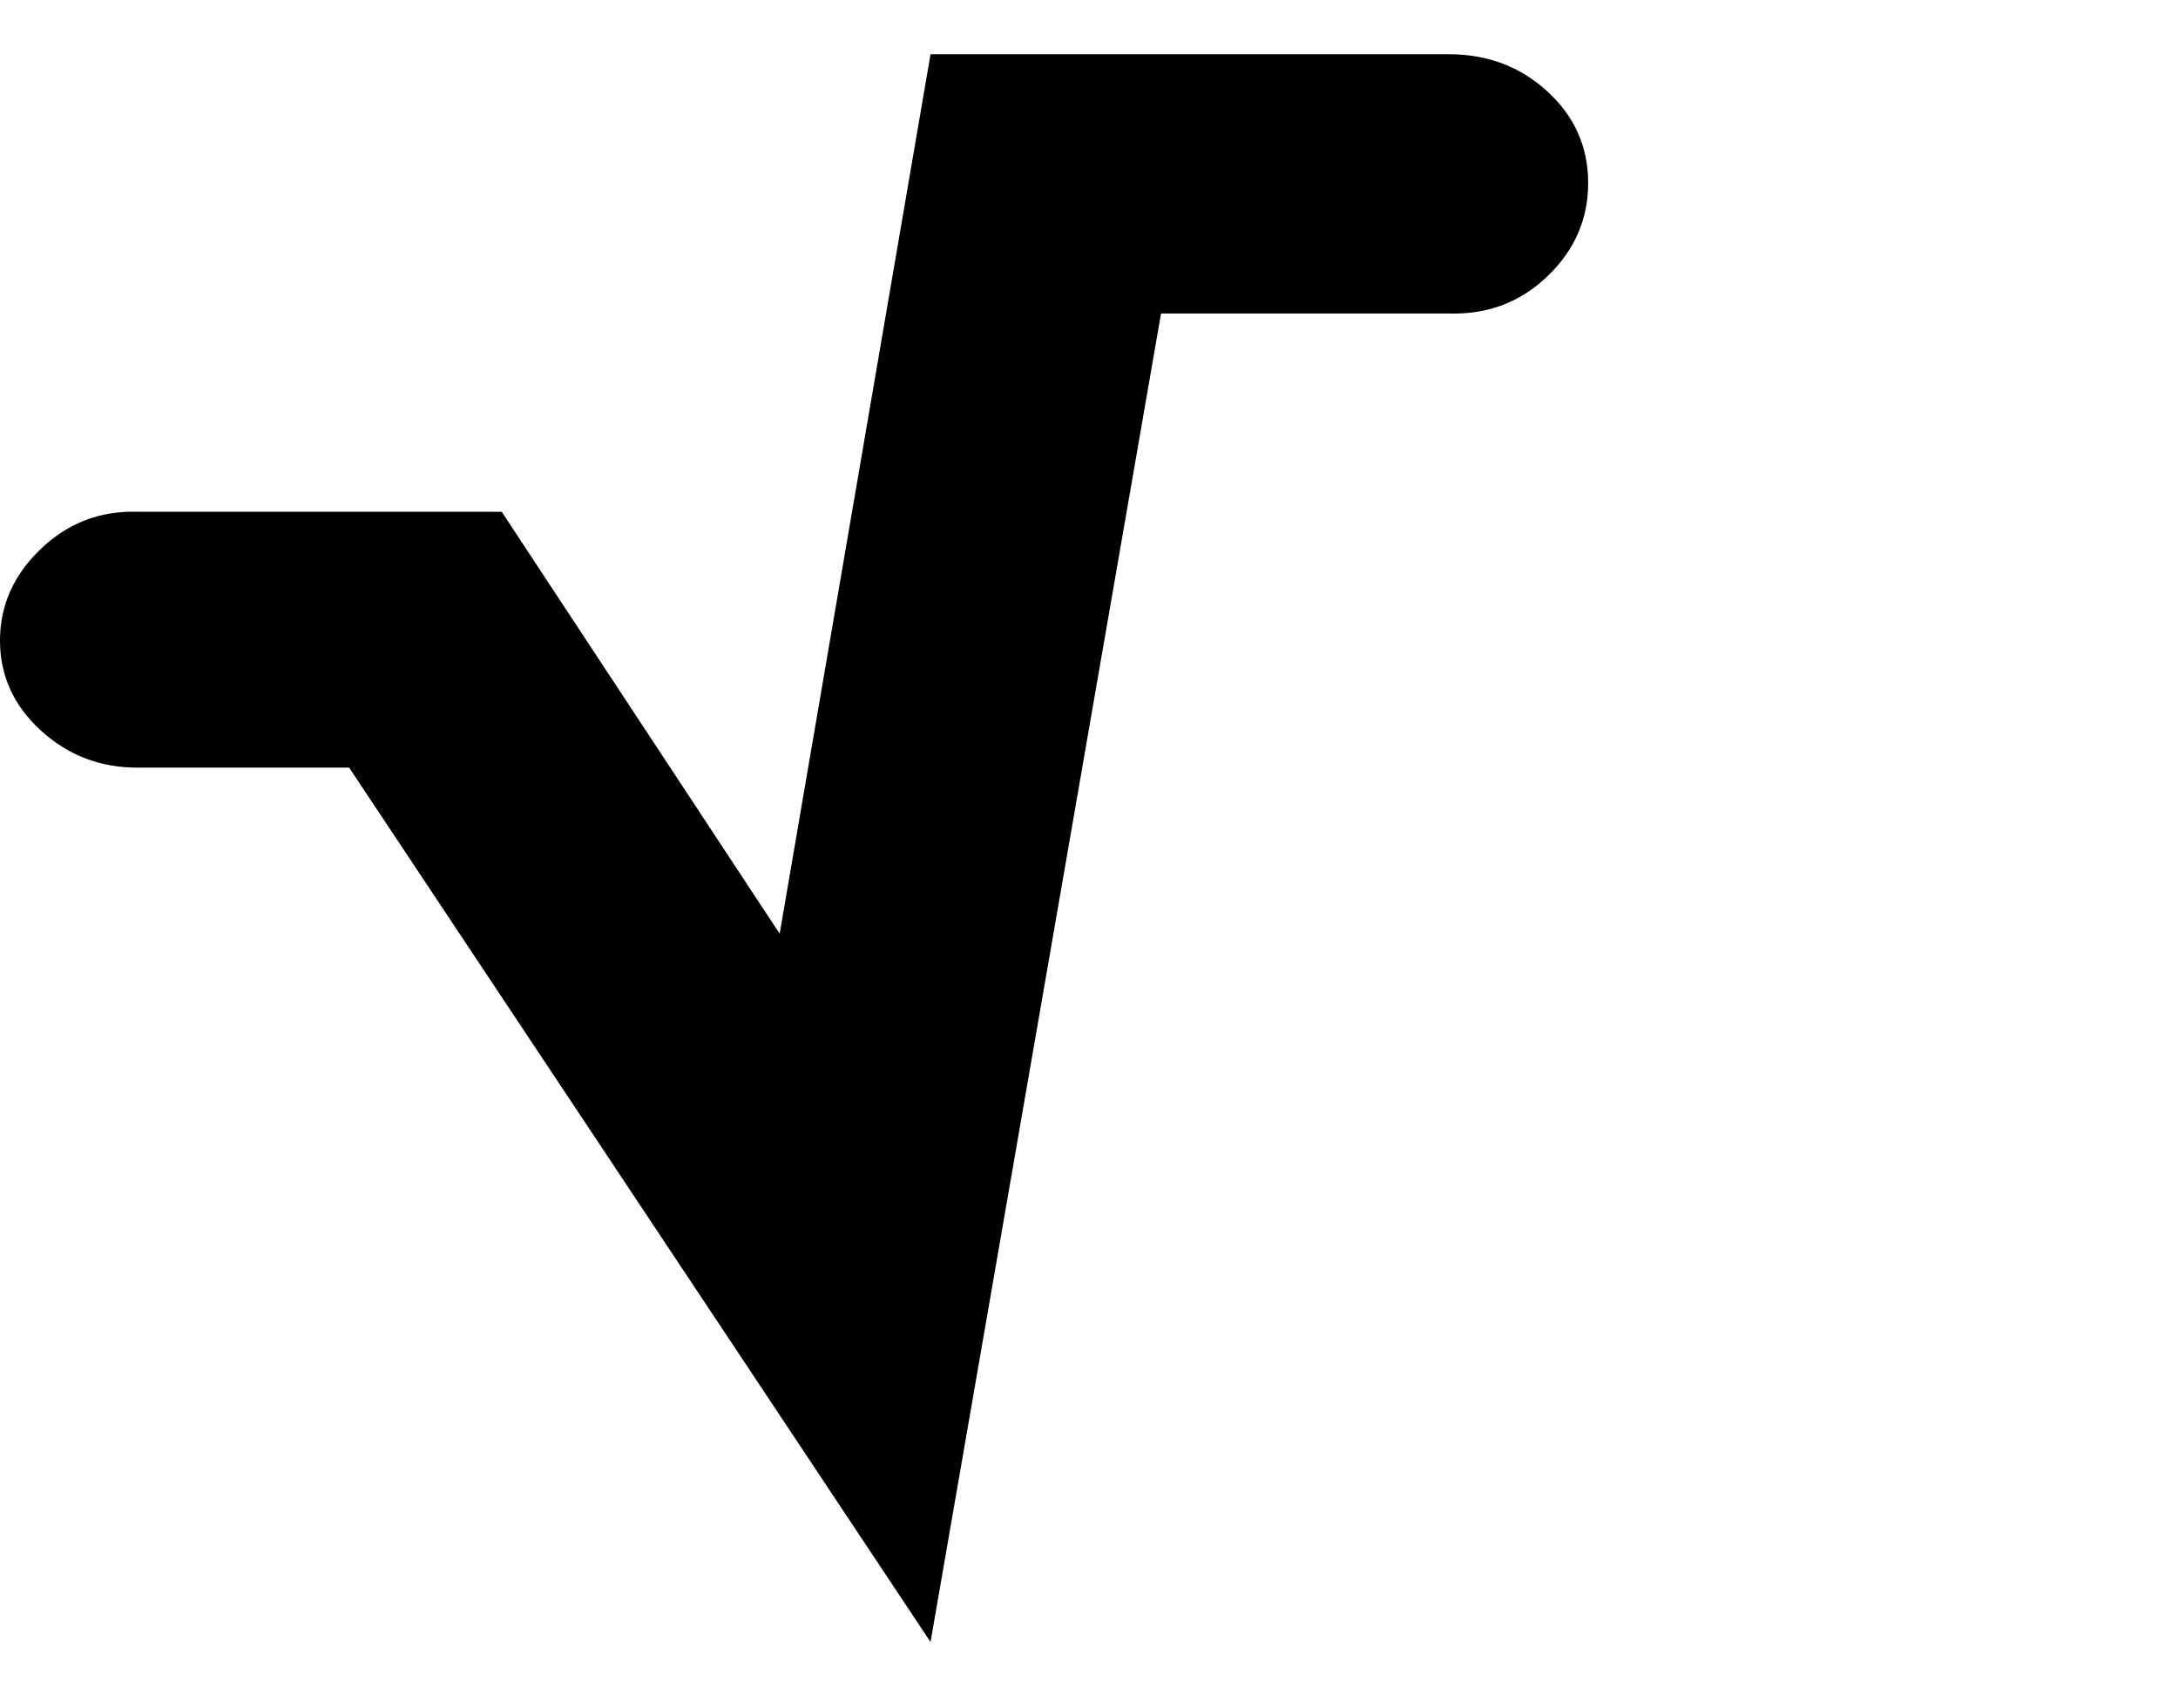 <svg viewBox="0 0 1285 1008.012" xmlns="http://www.w3.org/2000/svg"><path d="M0 378.012q0-31 24-54t57-22h215l164 249 89-519h306q34 0 58 22t24 54q0 32-24 55t-58 22H685l-136 784-343-516H81q-33 0-57-22t-24-53z"/></svg>
